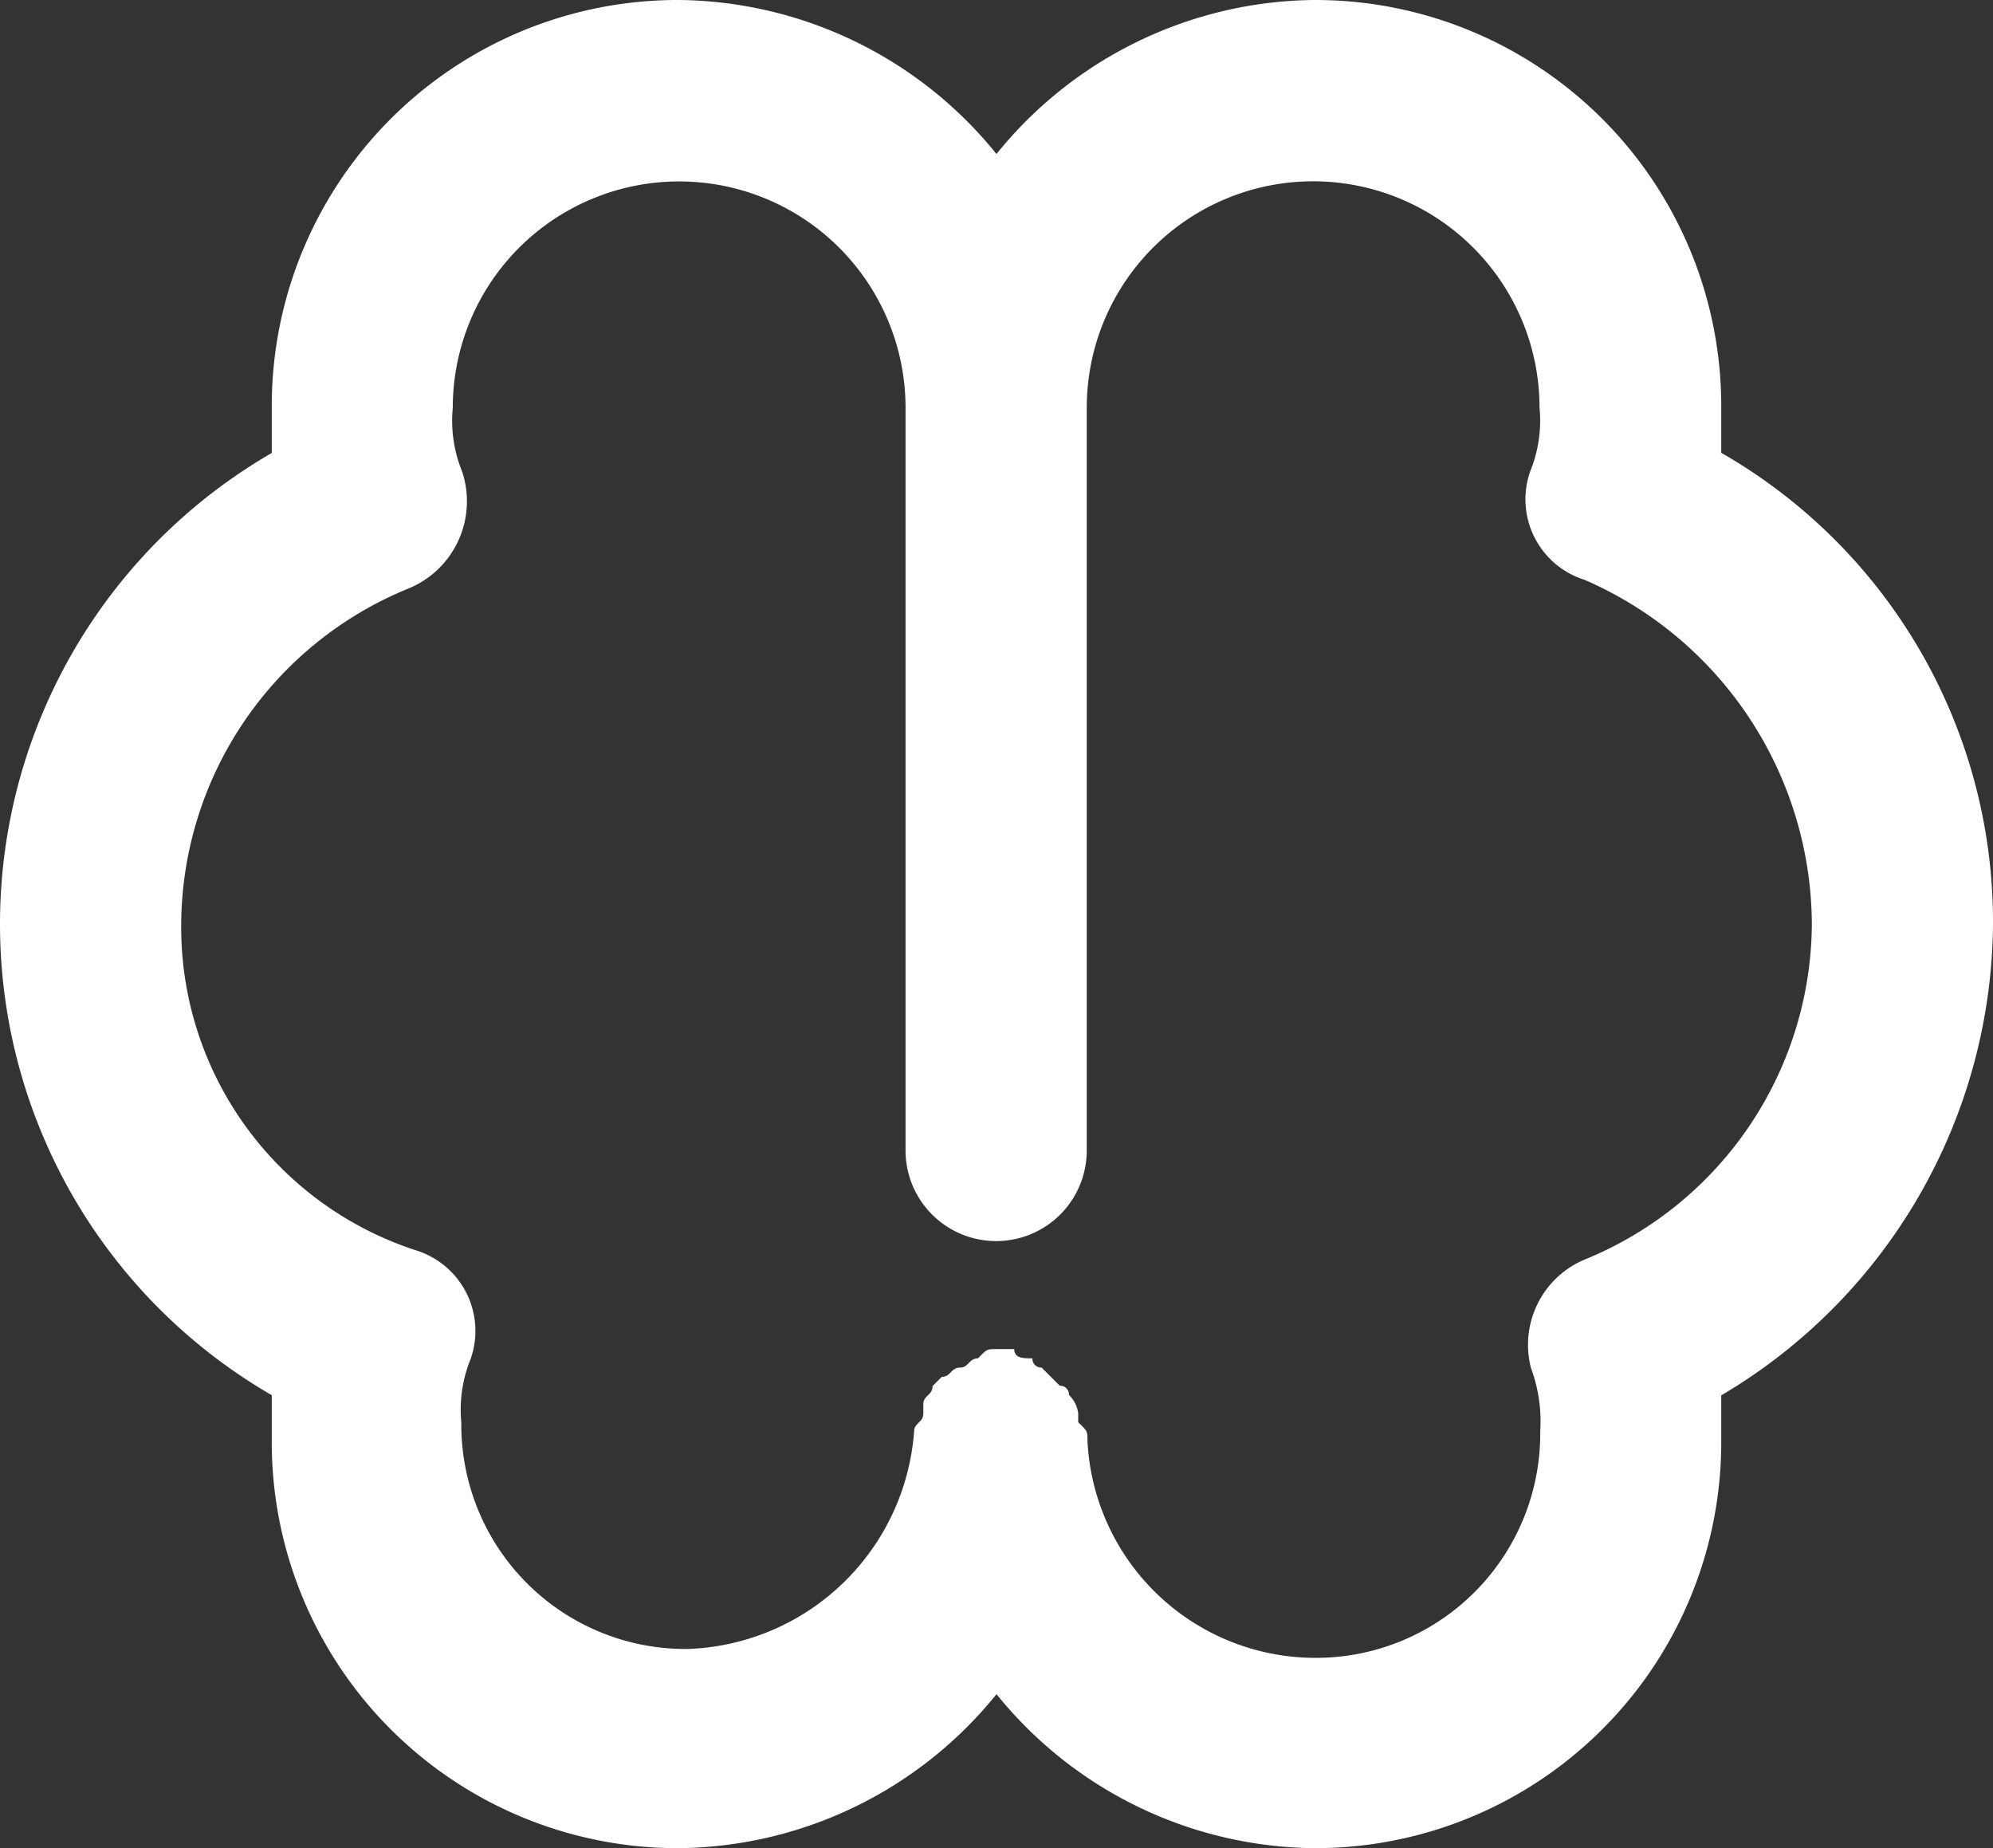<svg xmlns="http://www.w3.org/2000/svg" width="43.137" height="40" viewBox="0 0 43.137 40">
  <rect x="0" y="0" width="43.137" height="40" fill="#333333" stroke="none"/>
  <path id="Tracé_408" data-name="Tracé 408" d="M44.637,23a11.7,11.7,0,0,0-5.882-10.2v-.98A8.787,8.787,0,0,0,29.931,3a8.942,8.942,0,0,0-6.863,3.333A8.942,8.942,0,0,0,16.206,3a8.787,8.787,0,0,0-8.824,8.824v.98a11.778,11.778,0,0,0,0,20.392v.98A8.787,8.787,0,0,0,16.206,43a8.942,8.942,0,0,0,6.863-3.333A8.942,8.942,0,0,0,29.931,43a8.787,8.787,0,0,0,8.824-8.824V33.2A11.945,11.945,0,0,0,44.637,23Zm-8.824,7.255a2,2,0,0,0-1.176,2.353,3.337,3.337,0,0,1,.2,1.373,4.854,4.854,0,0,1-4.9,4.9,4.939,4.939,0,0,1-4.9-4.706c0-.2,0-.2-.2-.392v-.2a.685.685,0,0,0-.2-.392.192.192,0,0,0-.2-.2l-.392-.392a.192.192,0,0,1-.2-.2c-.2,0-.392,0-.392-.2h-.392c-.2,0-.2,0-.392.2-.2,0-.2.2-.392.2s-.2.2-.392.2l-.2.2c0,.2-.2.2-.2.392v.2c0,.2-.2.2-.2.392a5.088,5.088,0,0,1-4.9,4.706,4.854,4.854,0,0,1-4.9-4.9,2.907,2.907,0,0,1,.2-1.373,1.826,1.826,0,0,0-1.176-2.353A7.353,7.353,0,0,1,5.422,23a7.892,7.892,0,0,1,4.9-7.255A2.04,2.04,0,0,0,11.5,13.2a2.907,2.907,0,0,1-.2-1.373,4.9,4.9,0,0,1,9.8,0V27.9a1.961,1.961,0,1,0,3.922,0V11.824a4.9,4.9,0,0,1,9.8,0,2.907,2.907,0,0,1-.2,1.373,1.826,1.826,0,0,0,1.176,2.353A8.164,8.164,0,0,1,40.716,23,7.892,7.892,0,0,1,35.814,30.255Z" transform="translate(-1.5 -3)" fill="#fff"/>
</svg>
